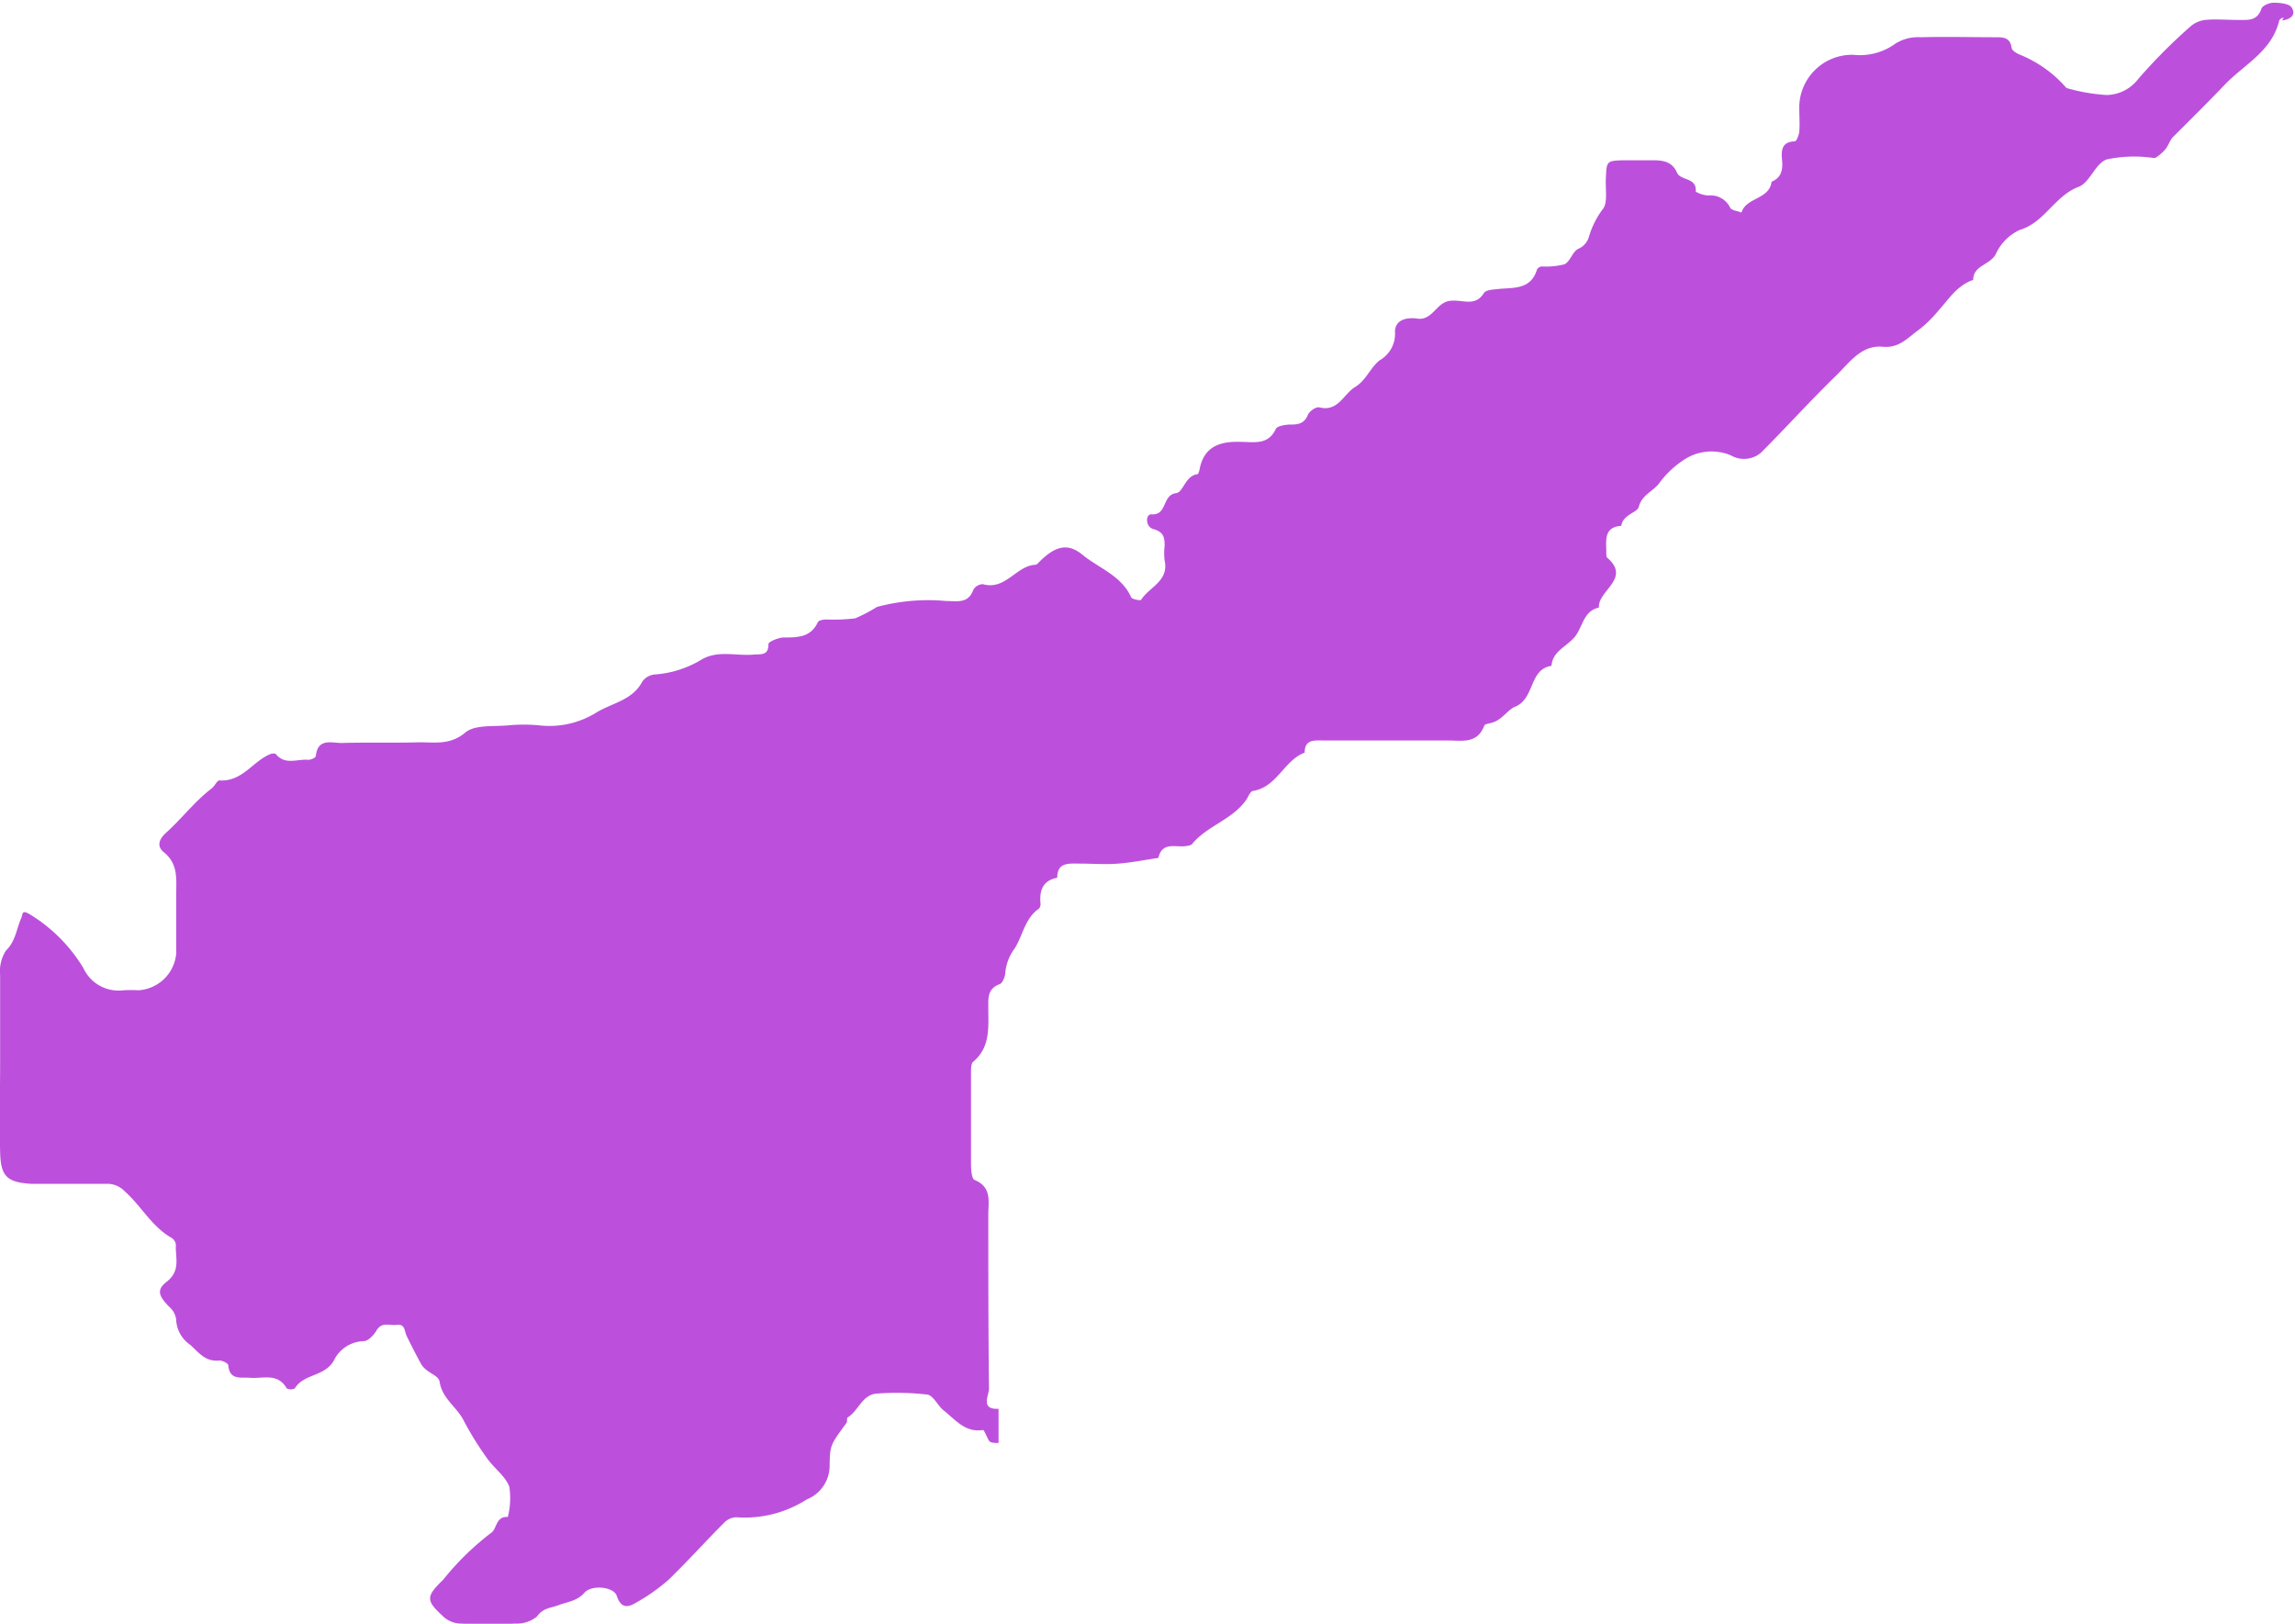 <svg xmlns="http://www.w3.org/2000/svg" width="20.147" height="14.254" viewBox="0 0 20.147 14.254">
  <path id="noun-1087562" d="M-25.416,279.338c-.015,0-.037.015-.04.027-.064.268-.307.384-.477.561-.149.156-.3.305-.455.46-.028.029-.039.073-.065.105a.391.391,0,0,1-.085.075c-.012.008-.034,0-.051,0a1.15,1.15,0,0,0-.383.017c-.1.039-.145.2-.242.239-.213.079-.3.315-.521.38a.43.43,0,0,0-.207.208c-.048.1-.2.1-.2.23-.142.048-.216.172-.309.274a1.054,1.054,0,0,1-.159.157c-.1.069-.175.17-.326.156-.188-.018-.293.14-.409.253-.225.219-.436.452-.658.675a.229.229,0,0,1-.265.026.436.436,0,0,0-.395.027.827.827,0,0,0-.237.219c-.054.071-.151.1-.178.206-.012.05-.142.068-.153.166-.155.011-.132.126-.132.227,0,.017,0,.042.005.05.219.186-.08.289-.07.441-.139.028-.141.177-.216.262s-.19.122-.2.249c-.2.03-.144.29-.322.36-.06.024-.113.115-.2.139-.024.007-.063.011-.068.026-.063.165-.2.129-.328.13-.362,0-.723,0-1.085,0-.077,0-.164-.012-.164.107-.182.068-.24.3-.452.336-.024,0-.042.05-.061.078-.121.175-.343.227-.475.388-.009.011-.031.014-.047.017-.091.018-.215-.045-.249.105-.117.017-.234.041-.352.05s-.224,0-.336,0c-.093,0-.2-.016-.2.124-.125.024-.157.109-.147.223a.061.061,0,0,1-.013.048c-.127.087-.141.24-.216.353a.422.422,0,0,0-.079.2c0,.039-.023.1-.05.11-.109.04-.1.124-.1.211,0,.168.02.341-.132.47-.024.02-.019.08-.02.122,0,.258,0,.517,0,.775,0,.049.006.131.031.141.156.063.12.194.121.309,0,.508,0,1.016.006,1.524,0,.058-.079.184.084.176q0,.151,0,.3c-.027,0-.064,0-.079-.014s-.045-.1-.058-.1c-.157.025-.242-.091-.343-.17-.054-.042-.091-.133-.146-.141a2.321,2.321,0,0,0-.438-.009c-.133.006-.164.151-.261.21-.01.006,0,.036-.011.049-.138.19-.145.19-.147.377a.318.318,0,0,1-.2.293,1.009,1.009,0,0,1-.62.157.155.155,0,0,0-.106.048c-.164.164-.319.337-.487.5a1.66,1.66,0,0,1-.283.2c-.074.045-.135.055-.173-.059-.026-.078-.219-.1-.284-.026s-.149.079-.222.107-.139.024-.193.1a.272.272,0,0,1-.187.063c-.163.008-.327.007-.491,0a.232.232,0,0,1-.136-.053c-.161-.146-.169-.179-.011-.331a2.412,2.412,0,0,1,.42-.411c.052-.031.041-.15.148-.14a.674.674,0,0,0,.013-.267c-.036-.093-.133-.161-.193-.246a2.726,2.726,0,0,1-.208-.335c-.06-.119-.188-.19-.211-.34-.01-.062-.119-.075-.165-.16s-.084-.159-.123-.239c-.022-.044-.013-.108-.085-.1s-.135-.03-.183.053c-.023.04-.075.091-.111.09a.3.3,0,0,0-.262.172c-.083.142-.264.113-.342.243a.081.081,0,0,1-.071,0c-.078-.139-.209-.084-.322-.093-.081-.007-.179.024-.191-.11,0-.017-.054-.044-.081-.042-.119.011-.172-.063-.251-.136a.284.284,0,0,1-.126-.23.176.176,0,0,0-.055-.1c-.1-.1-.119-.155-.028-.225.127-.1.074-.214.081-.325a.08.08,0,0,0-.037-.06c-.176-.1-.266-.28-.412-.409a.209.209,0,0,0-.15-.066h-.491c-.06,0-.121,0-.181,0-.213-.014-.267-.065-.272-.281-.006-.267,0-.534,0-.8,0-.25,0-.5,0-.749a.341.341,0,0,1,.05-.216c.087-.084.093-.192.136-.288.016-.037,0-.079.086-.025a1.4,1.4,0,0,1,.459.465.34.34,0,0,0,.352.195.994.994,0,0,1,.129,0,.354.354,0,0,0,.334-.324c0-.172,0-.344,0-.517,0-.133.019-.268-.108-.37-.063-.051-.047-.112.019-.172.138-.124.251-.275.4-.389.027-.02.048-.072.069-.07.2.012.291-.167.445-.231.015-.006.043-.008.05,0,.081.1.19.04.286.05.021,0,.062-.018.064-.031.017-.167.144-.114.235-.117.215-.006.431,0,.646-.005.145-.006.289.033.431-.086.083-.07.243-.052.37-.063a1.436,1.436,0,0,1,.284,0,.779.779,0,0,0,.5-.115c.139-.083.315-.107.4-.269a.151.151,0,0,1,.107-.063.919.919,0,0,0,.417-.133c.144-.082.3-.028.456-.042.064-.005.129.011.128-.093,0-.02.087-.056.134-.057.122,0,.237,0,.3-.135.008-.016.046-.022.07-.023a1.6,1.6,0,0,0,.257-.01,1.311,1.311,0,0,0,.191-.1,1.733,1.733,0,0,1,.61-.052c.091,0,.193.026.237-.1a.1.1,0,0,1,.083-.048c.2.056.29-.16.459-.17.014,0,.028-.017.04-.029.136-.135.246-.165.373-.061.146.12.344.184.43.375.008.018.082.031.087.023.071-.113.246-.164.207-.345a.514.514,0,0,1,0-.129c0-.075-.009-.123-.1-.148-.071-.02-.068-.132-.016-.129.142.01.091-.17.217-.186.064-.008.08-.154.187-.166.008,0,.016-.028.019-.044.038-.2.18-.247.361-.24.115,0,.241.031.308-.114.012-.025.075-.035.115-.038.07,0,.132,0,.167-.086.013-.032.072-.072.1-.065.164.042.213-.117.313-.178s.134-.172.218-.236a.267.267,0,0,0,.133-.25c0-.067.045-.108.114-.116a.269.269,0,0,1,.077,0c.135.024.169-.135.284-.154s.225.059.306-.07c.016-.026.075-.03.116-.034.138-.016.295.011.35-.173a.055.055,0,0,1,.041-.026.658.658,0,0,0,.2-.019c.051-.024.071-.113.122-.136a.164.164,0,0,0,.091-.1.764.764,0,0,1,.12-.244c.05-.054.025-.178.03-.271.007-.156.006-.158.156-.162.086,0,.172,0,.258,0s.168.01.211.109c.031.072.176.039.164.166a.238.238,0,0,0,.113.034.19.19,0,0,1,.189.106c.013.026.068.03.1.044.041-.136.245-.113.264-.271.089-.035.1-.11.092-.191s-.005-.16.112-.163c.014,0,.036-.054.039-.084.006-.068,0-.138,0-.206a.464.464,0,0,1,.473-.47.532.532,0,0,0,.374-.1.375.375,0,0,1,.218-.054c.224-.006.448,0,.671,0,.067,0,.116.01.128.091,0,.023.041.048.068.06a1.075,1.075,0,0,1,.4.279c.005.006.012.015.019.017a1.592,1.592,0,0,0,.348.06.357.357,0,0,0,.277-.141,4.81,4.81,0,0,1,.455-.458.242.242,0,0,1,.132-.06c.094-.009.189,0,.284,0s.172.012.211-.1c.01-.027.071-.052.108-.051.054,0,.136.008.157.042.042.068-.014.105-.085.114Z" transform="translate(45.464 -279.183)" fill="#bc50dc"/>
</svg>
